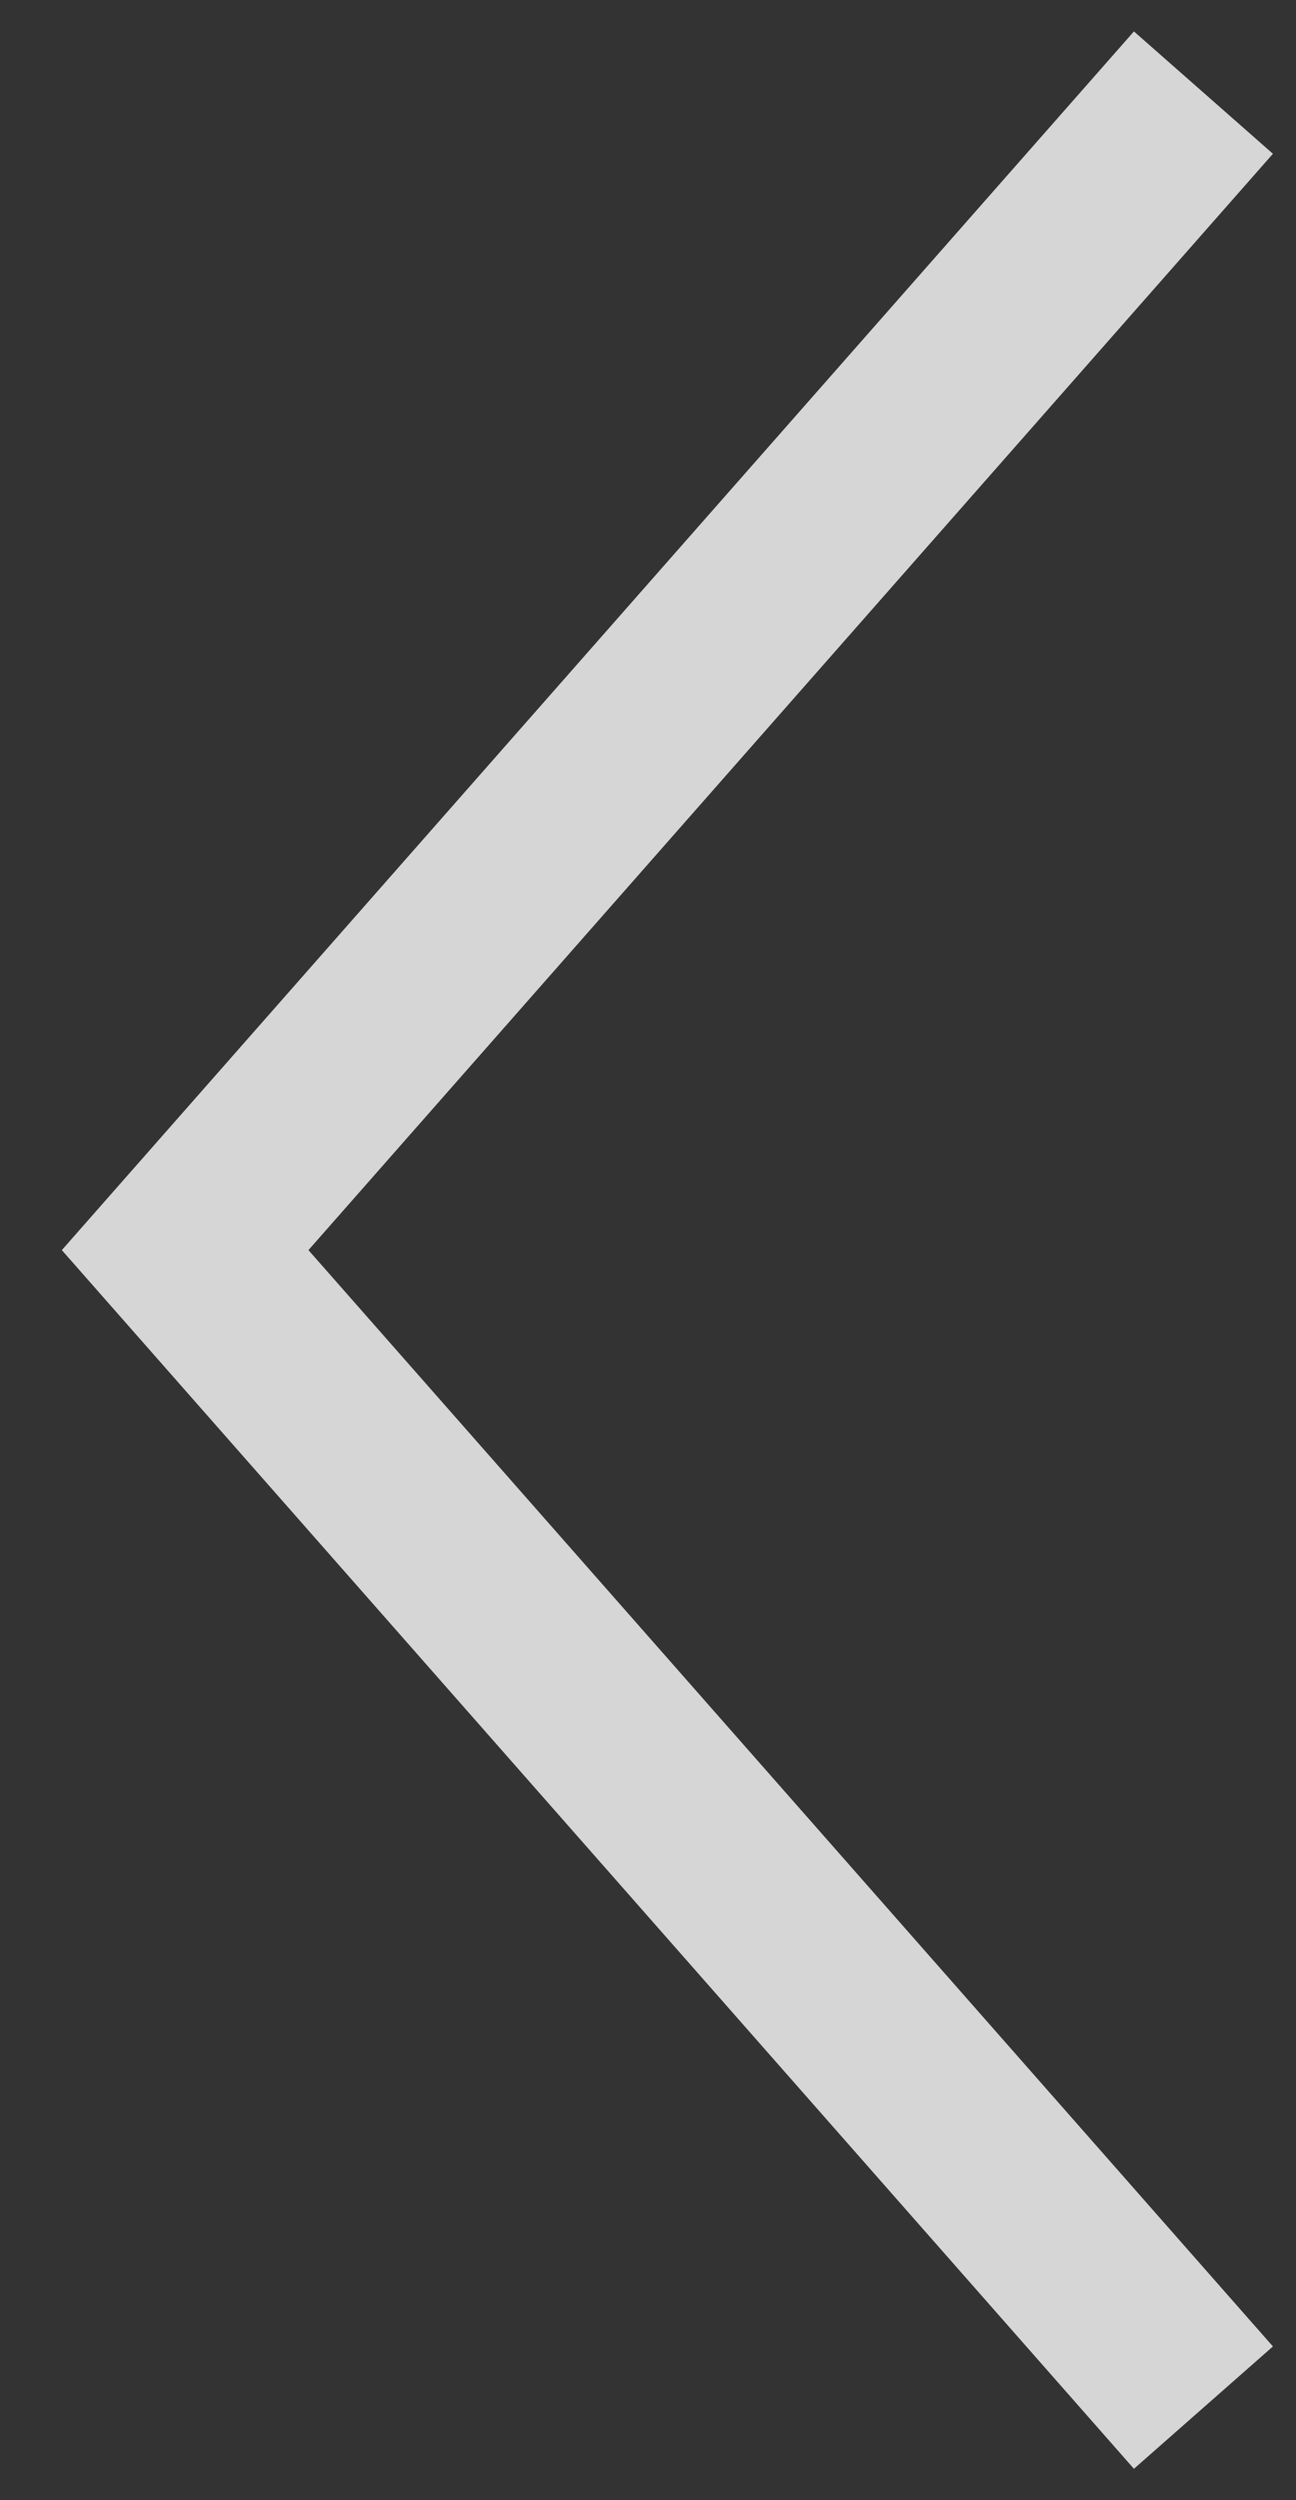 <svg width="14" height="27" viewBox="0 0 14 27" fill="none" xmlns="http://www.w3.org/2000/svg">
<rect x="0" y="0" width="14" height="27" fill="#333333" stroke="none"/>
<path d="M13 1L2 13.5L13 26" stroke="white" stroke-opacity="0.8" stroke-width="2"/>
</svg>
